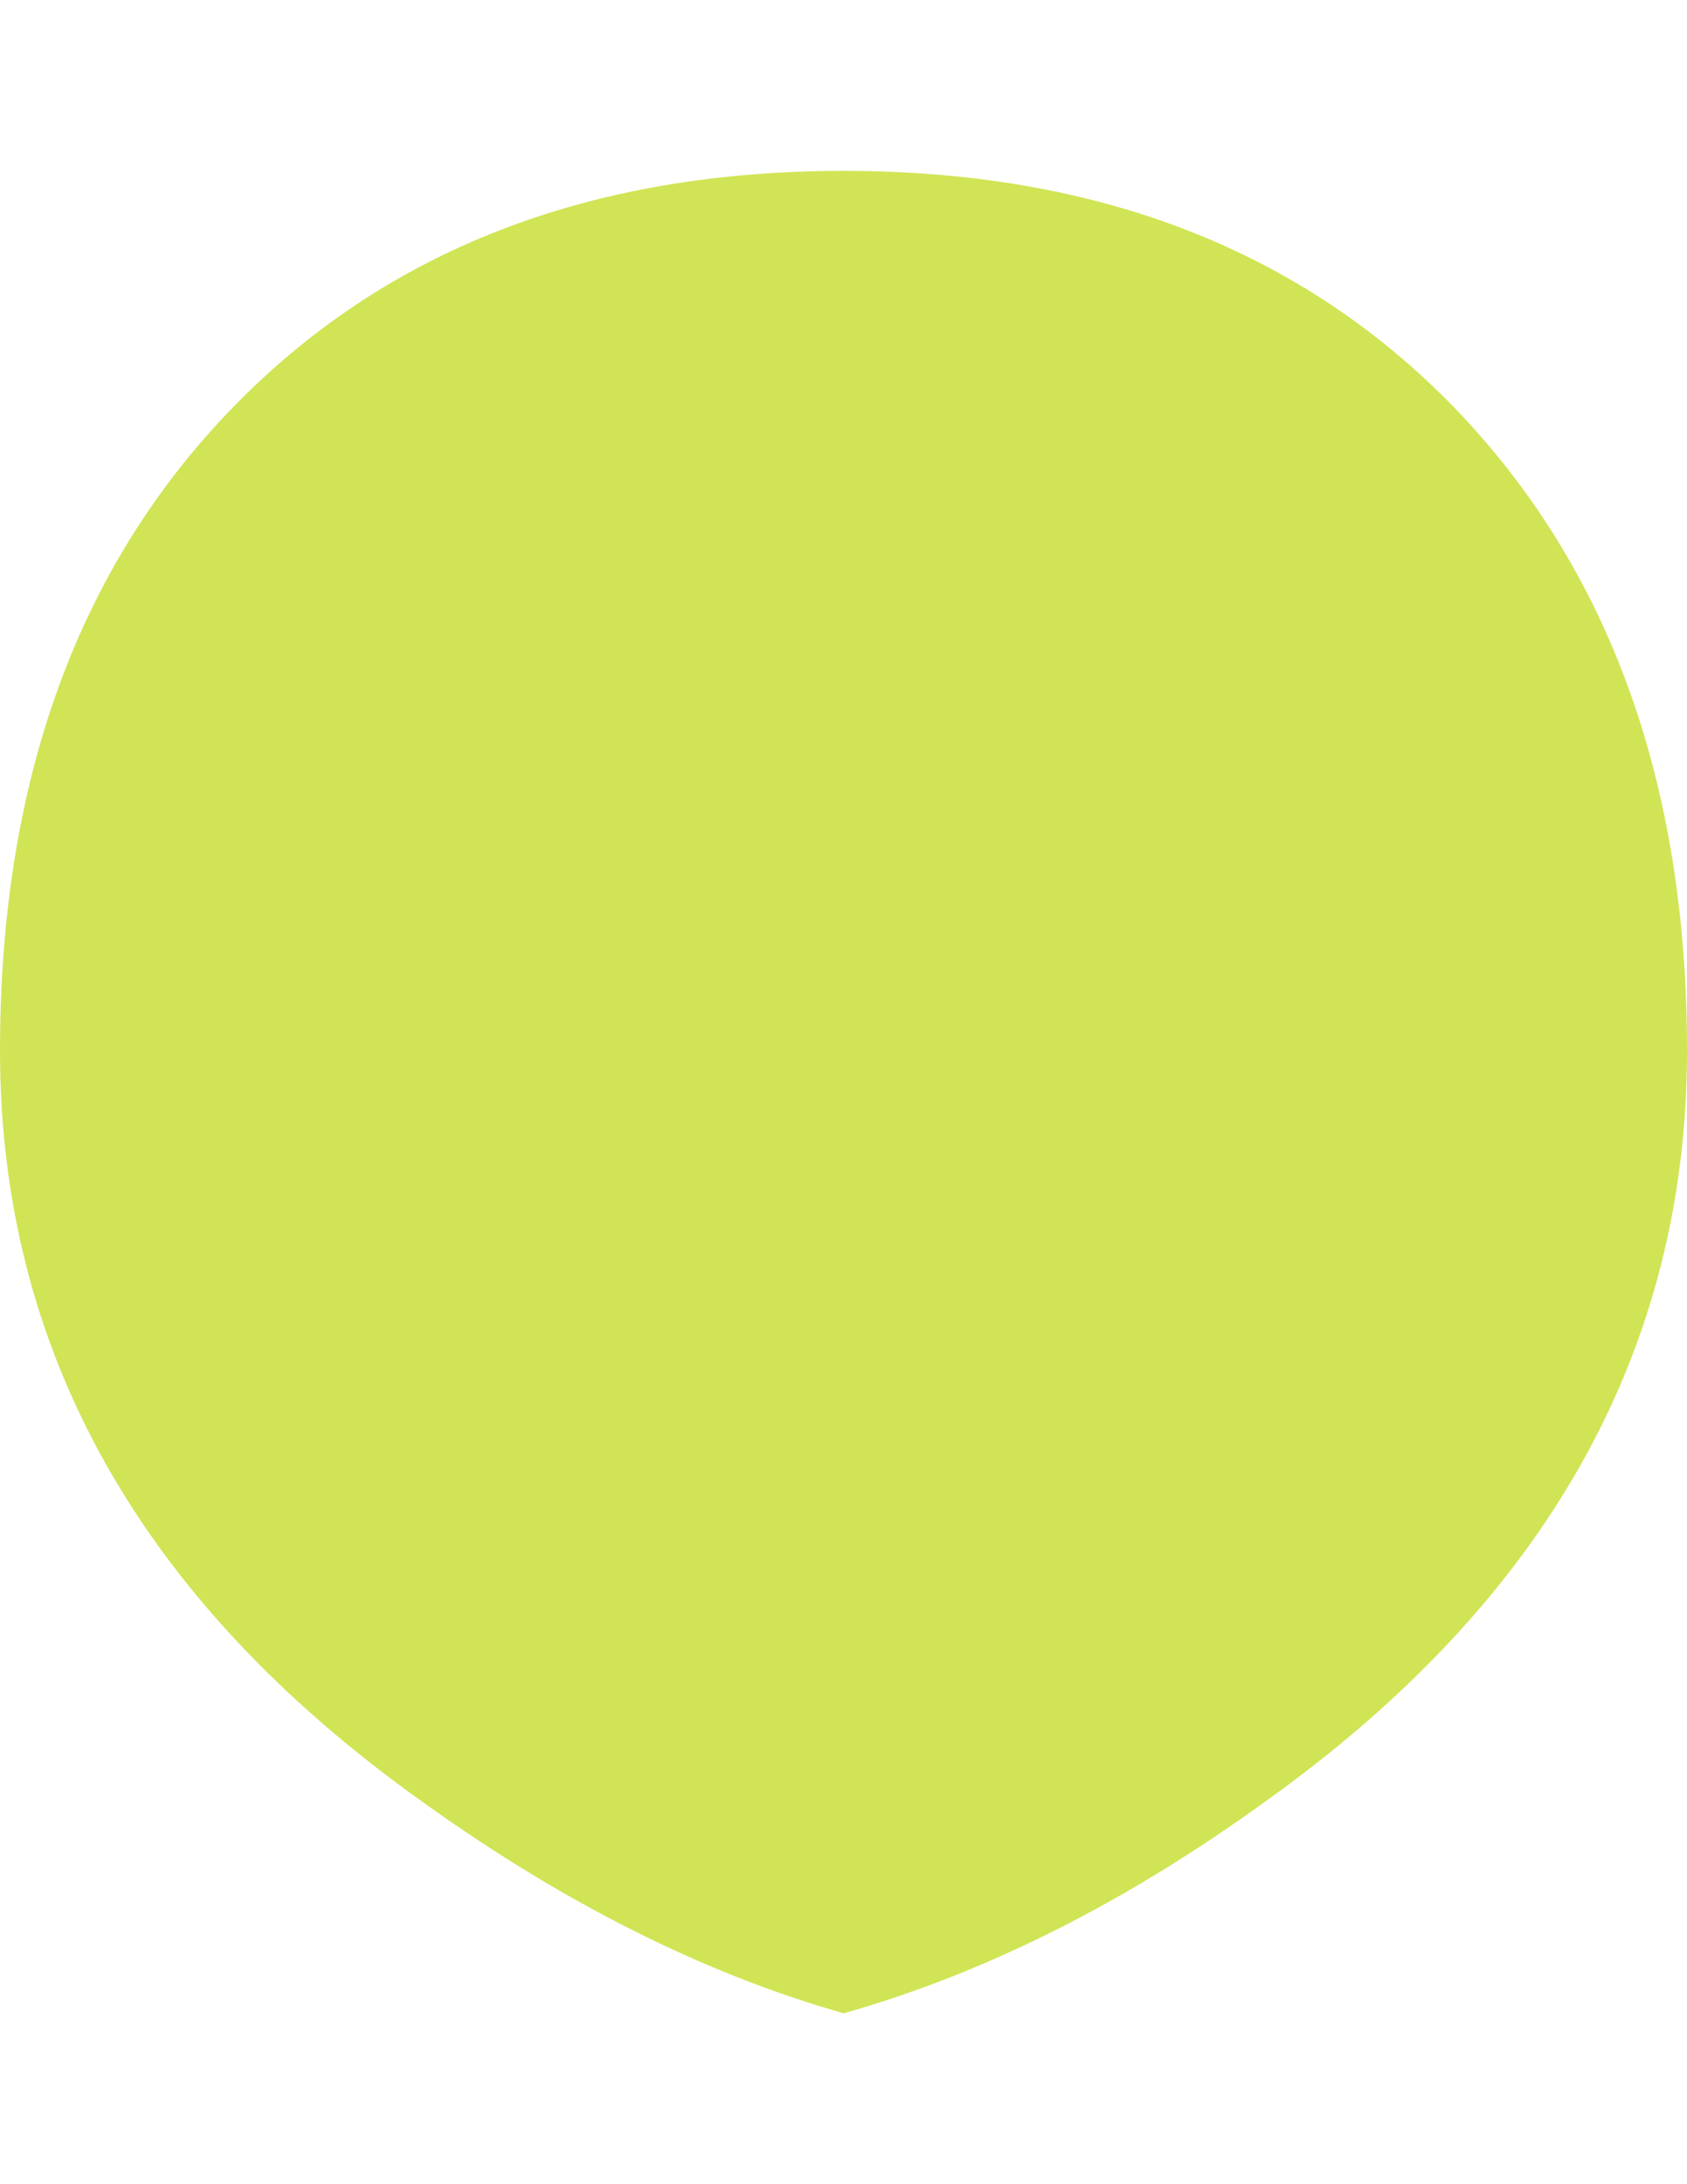 <?xml version="1.0" encoding="iso-8859-1"?>
<!-- Generator: Adobe Illustrator 17.0.0, SVG Export Plug-In . SVG Version: 6.00 Build 0)  -->
<!DOCTYPE svg PUBLIC "-//W3C//DTD SVG 1.0//EN" "http://www.w3.org/TR/2001/REC-SVG-20010904/DTD/svg10.dtd">
<svg version="1.0" id="Layer_1" xmlns="http://www.w3.org/2000/svg" xmlns:xlink="http://www.w3.org/1999/xlink" x="0px" y="0px"
	 width="612px" height="792px" viewBox="0 0 612 792" enable-background="new 0 0 612 792" xml:space="preserve">
<title>emojibodies2_36</title>
<g id="emojibody200Symbol_36_0_Layer0_0_MEMBER_0_FILL">
	<path fill="#D1E455" d="M612,380.977c0-96.869-27.994-174.447-83.981-232.732c-55.659-57.547-129.706-86.279-221.978-86.279
		c-92.436,0-166.402,28.732-222.06,86.279C27.994,206.12,0,283.697,0,380.977C0,489.75,50.979,580.462,153.021,653.196
		c51.226,36.777,102.205,62.39,153.021,76.839c51.144-14.448,102.205-40.061,153.021-76.839
		C561.021,580.462,612,489.668,612,380.977z"/>
</g>
</svg>
